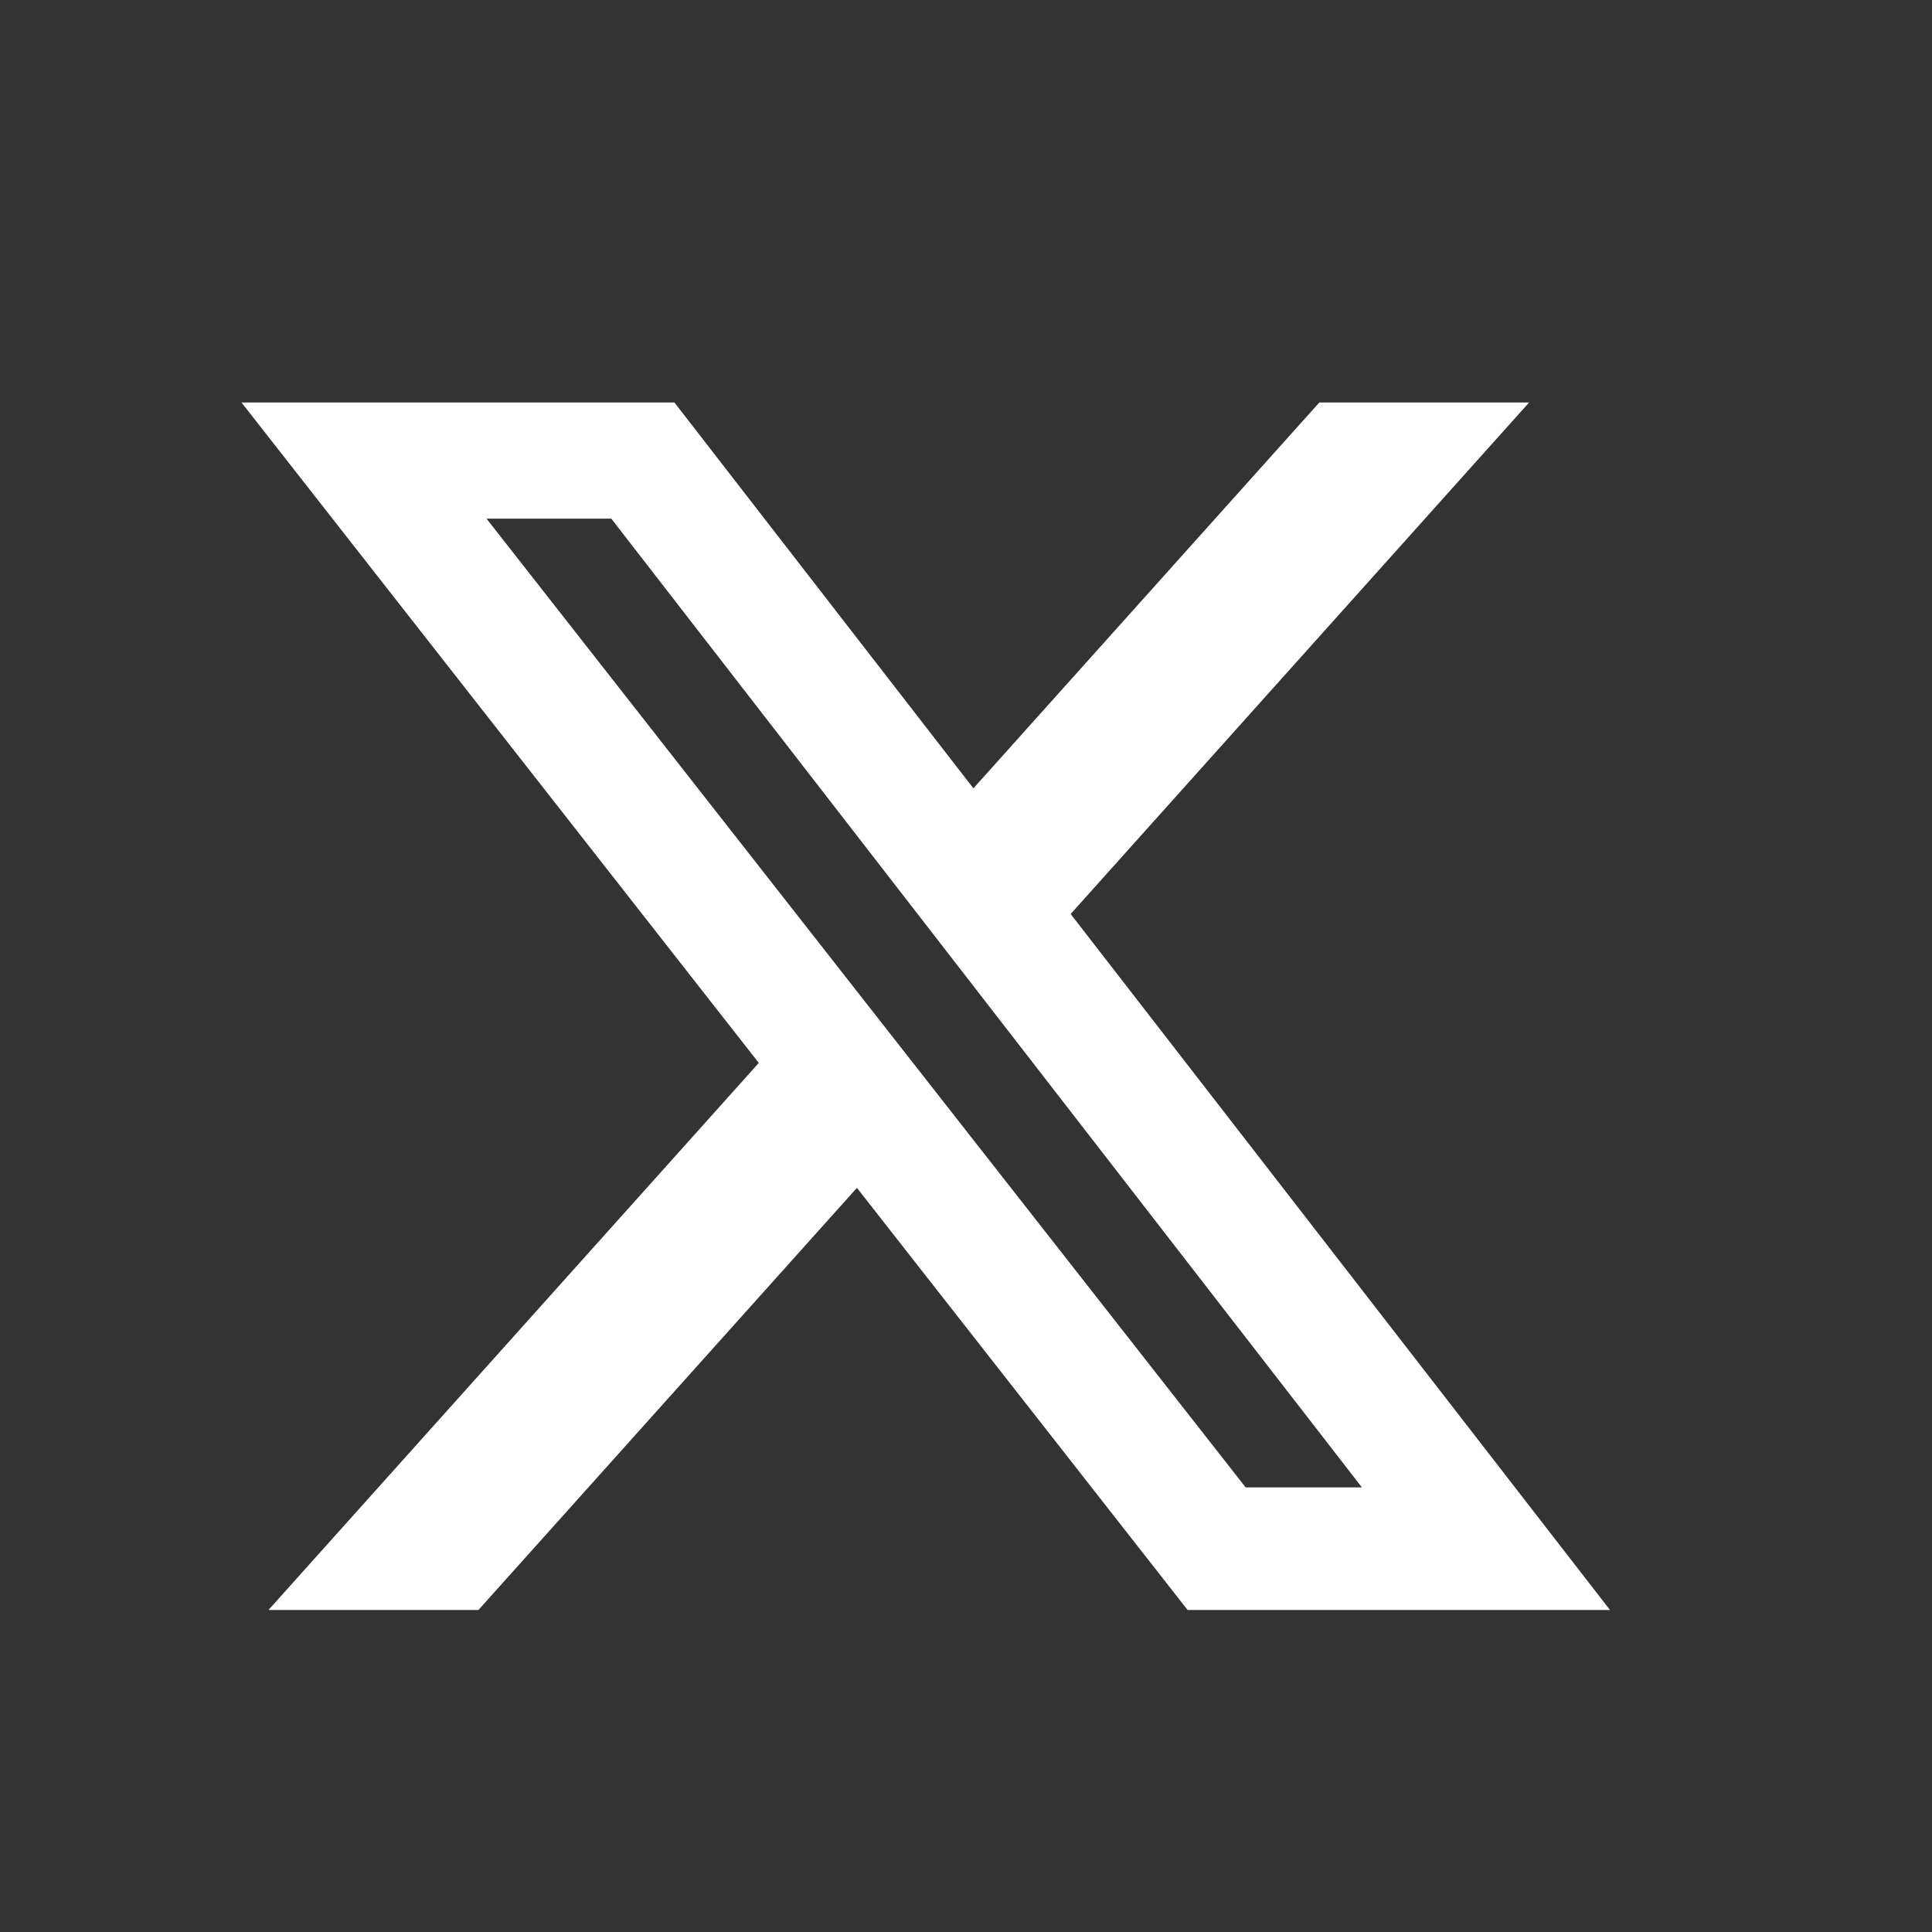 <svg xmlns="http://www.w3.org/2000/svg" fill="none" height="24.0" viewBox="0.0 0.0 24.0 24.0" width="24.0">
<rect x="0.0" y="0.0" width="24.0" height="24.0" fill="#333333" stroke="none"/>
<path d="M16.389 5H18.995L13.3 11.354L20 20H14.753L10.645 14.756L5.943 20H3.335L9.426 13.204L3 5H8.378L12.092 9.793L16.389 5ZM15.474 18.477H16.918L7.594 6.443H6.044L15.474 18.477Z" fill="white" />
</svg>